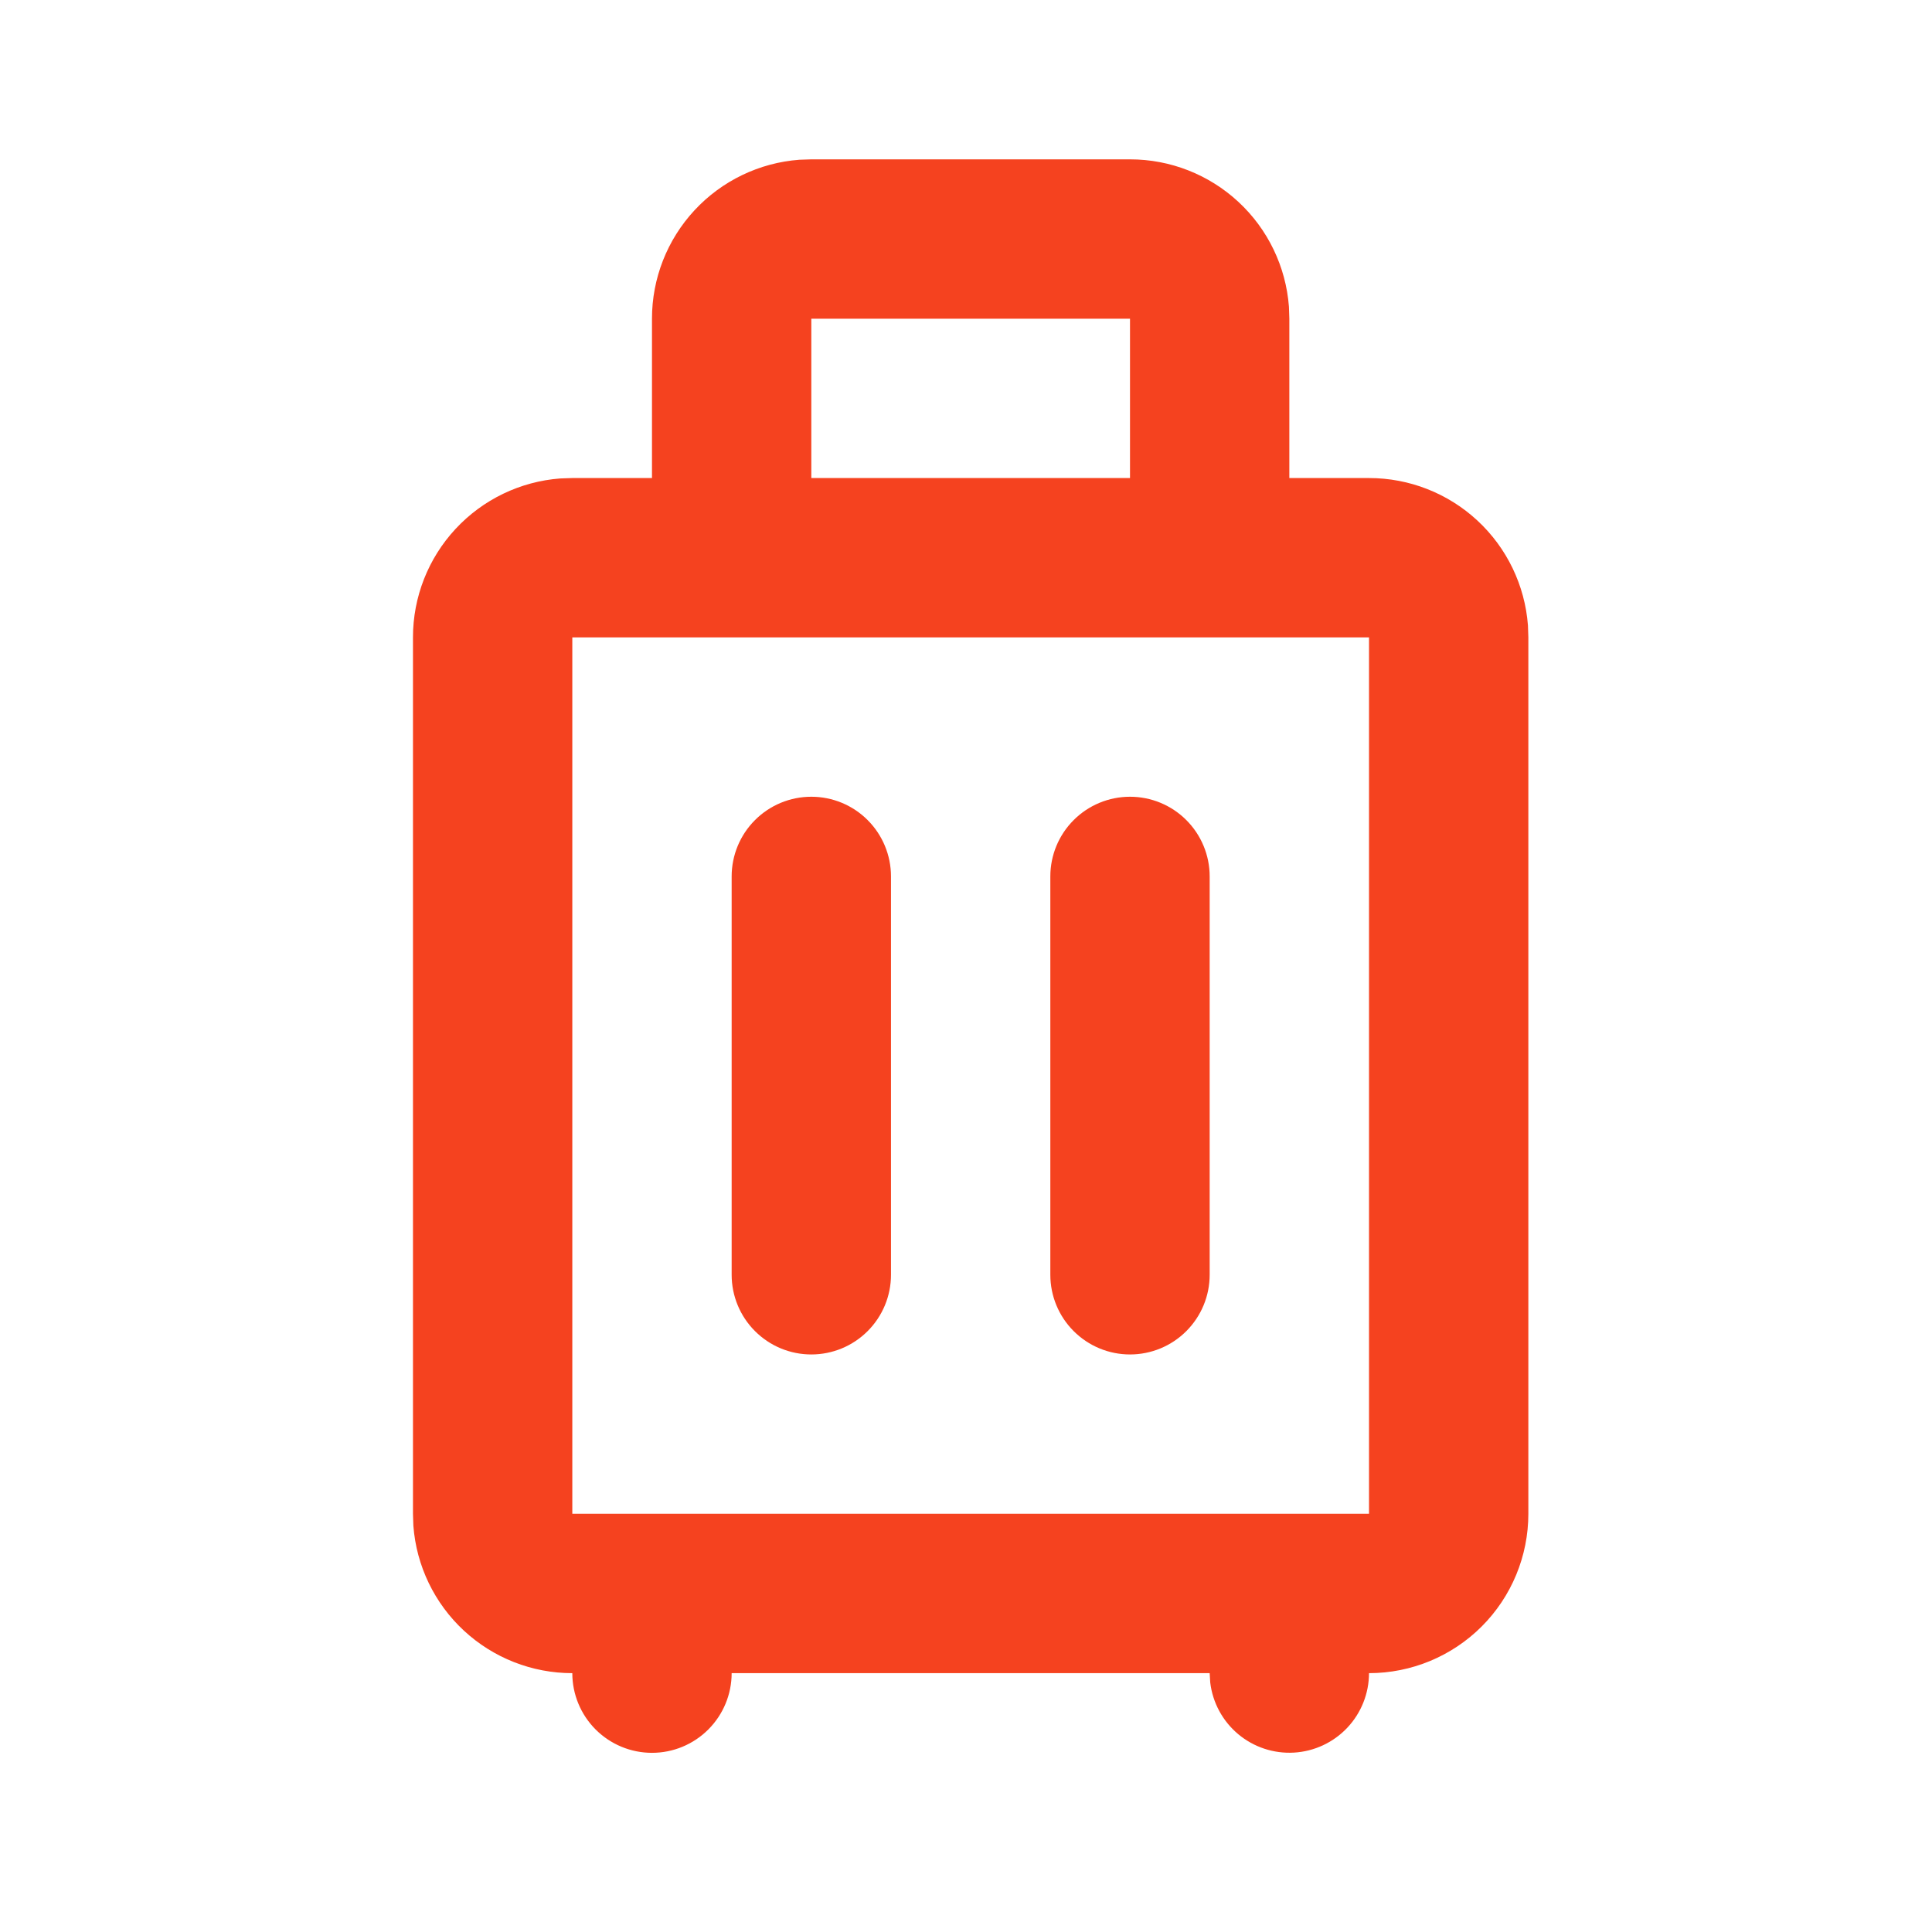<svg width="97" height="96" viewBox="0 0 97 96" fill="none" xmlns="http://www.w3.org/2000/svg">
<g clip-path="url(#clip0_140_399)">
<path d="M56.734 8C58.752 7.999 60.696 8.762 62.176 10.134C63.656 11.506 64.562 13.387 64.714 15.4L64.734 16V24H68.734C70.752 23.999 72.696 24.762 74.176 26.134C75.656 27.506 76.562 29.387 76.714 31.4L76.734 32V76C76.734 78.122 75.891 80.157 74.391 81.657C72.89 83.157 70.856 84 68.734 84C68.733 85.019 68.342 86 67.642 86.742C66.943 87.483 65.986 87.929 64.968 87.989C63.95 88.048 62.948 87.717 62.167 87.063C61.385 86.409 60.882 85.48 60.762 84.468L60.734 84H36.734C36.734 85.061 36.312 86.078 35.562 86.828C34.812 87.579 33.795 88 32.734 88C31.673 88 30.656 87.579 29.905 86.828C29.155 86.078 28.734 85.061 28.734 84C26.716 84.001 24.772 83.238 23.292 81.866C21.812 80.494 20.905 78.613 20.754 76.6L20.734 76V32C20.733 29.982 21.495 28.038 22.868 26.558C24.24 25.078 26.121 24.171 28.134 24.02L28.734 24H32.734V16C32.733 13.982 33.495 12.038 34.868 10.558C36.24 9.078 38.121 8.171 40.134 8.02L40.734 8H56.734ZM68.734 32H28.734V76H68.734V32ZM40.734 40C41.795 40 42.812 40.421 43.562 41.172C44.312 41.922 44.734 42.939 44.734 44V64C44.734 65.061 44.312 66.078 43.562 66.828C42.812 67.579 41.795 68 40.734 68C39.673 68 38.656 67.579 37.906 66.828C37.155 66.078 36.734 65.061 36.734 64V44C36.734 42.939 37.155 41.922 37.906 41.172C38.656 40.421 39.673 40 40.734 40ZM56.734 40C57.795 40 58.812 40.421 59.562 41.172C60.312 41.922 60.734 42.939 60.734 44V64C60.734 65.061 60.312 66.078 59.562 66.828C58.812 67.579 57.795 68 56.734 68C55.673 68 54.656 67.579 53.906 66.828C53.155 66.078 52.734 65.061 52.734 64V44C52.734 42.939 53.155 41.922 53.906 41.172C54.656 40.421 55.673 40 56.734 40ZM56.734 16H40.734V24H56.734V16Z" fill="#F5421F"/>
</g>
<defs>
<clipPath id="clip0_140_399">
<rect width="96" height="96" fill="white" transform="translate(0.734)"/>
</clipPath>
</defs>
</svg>
